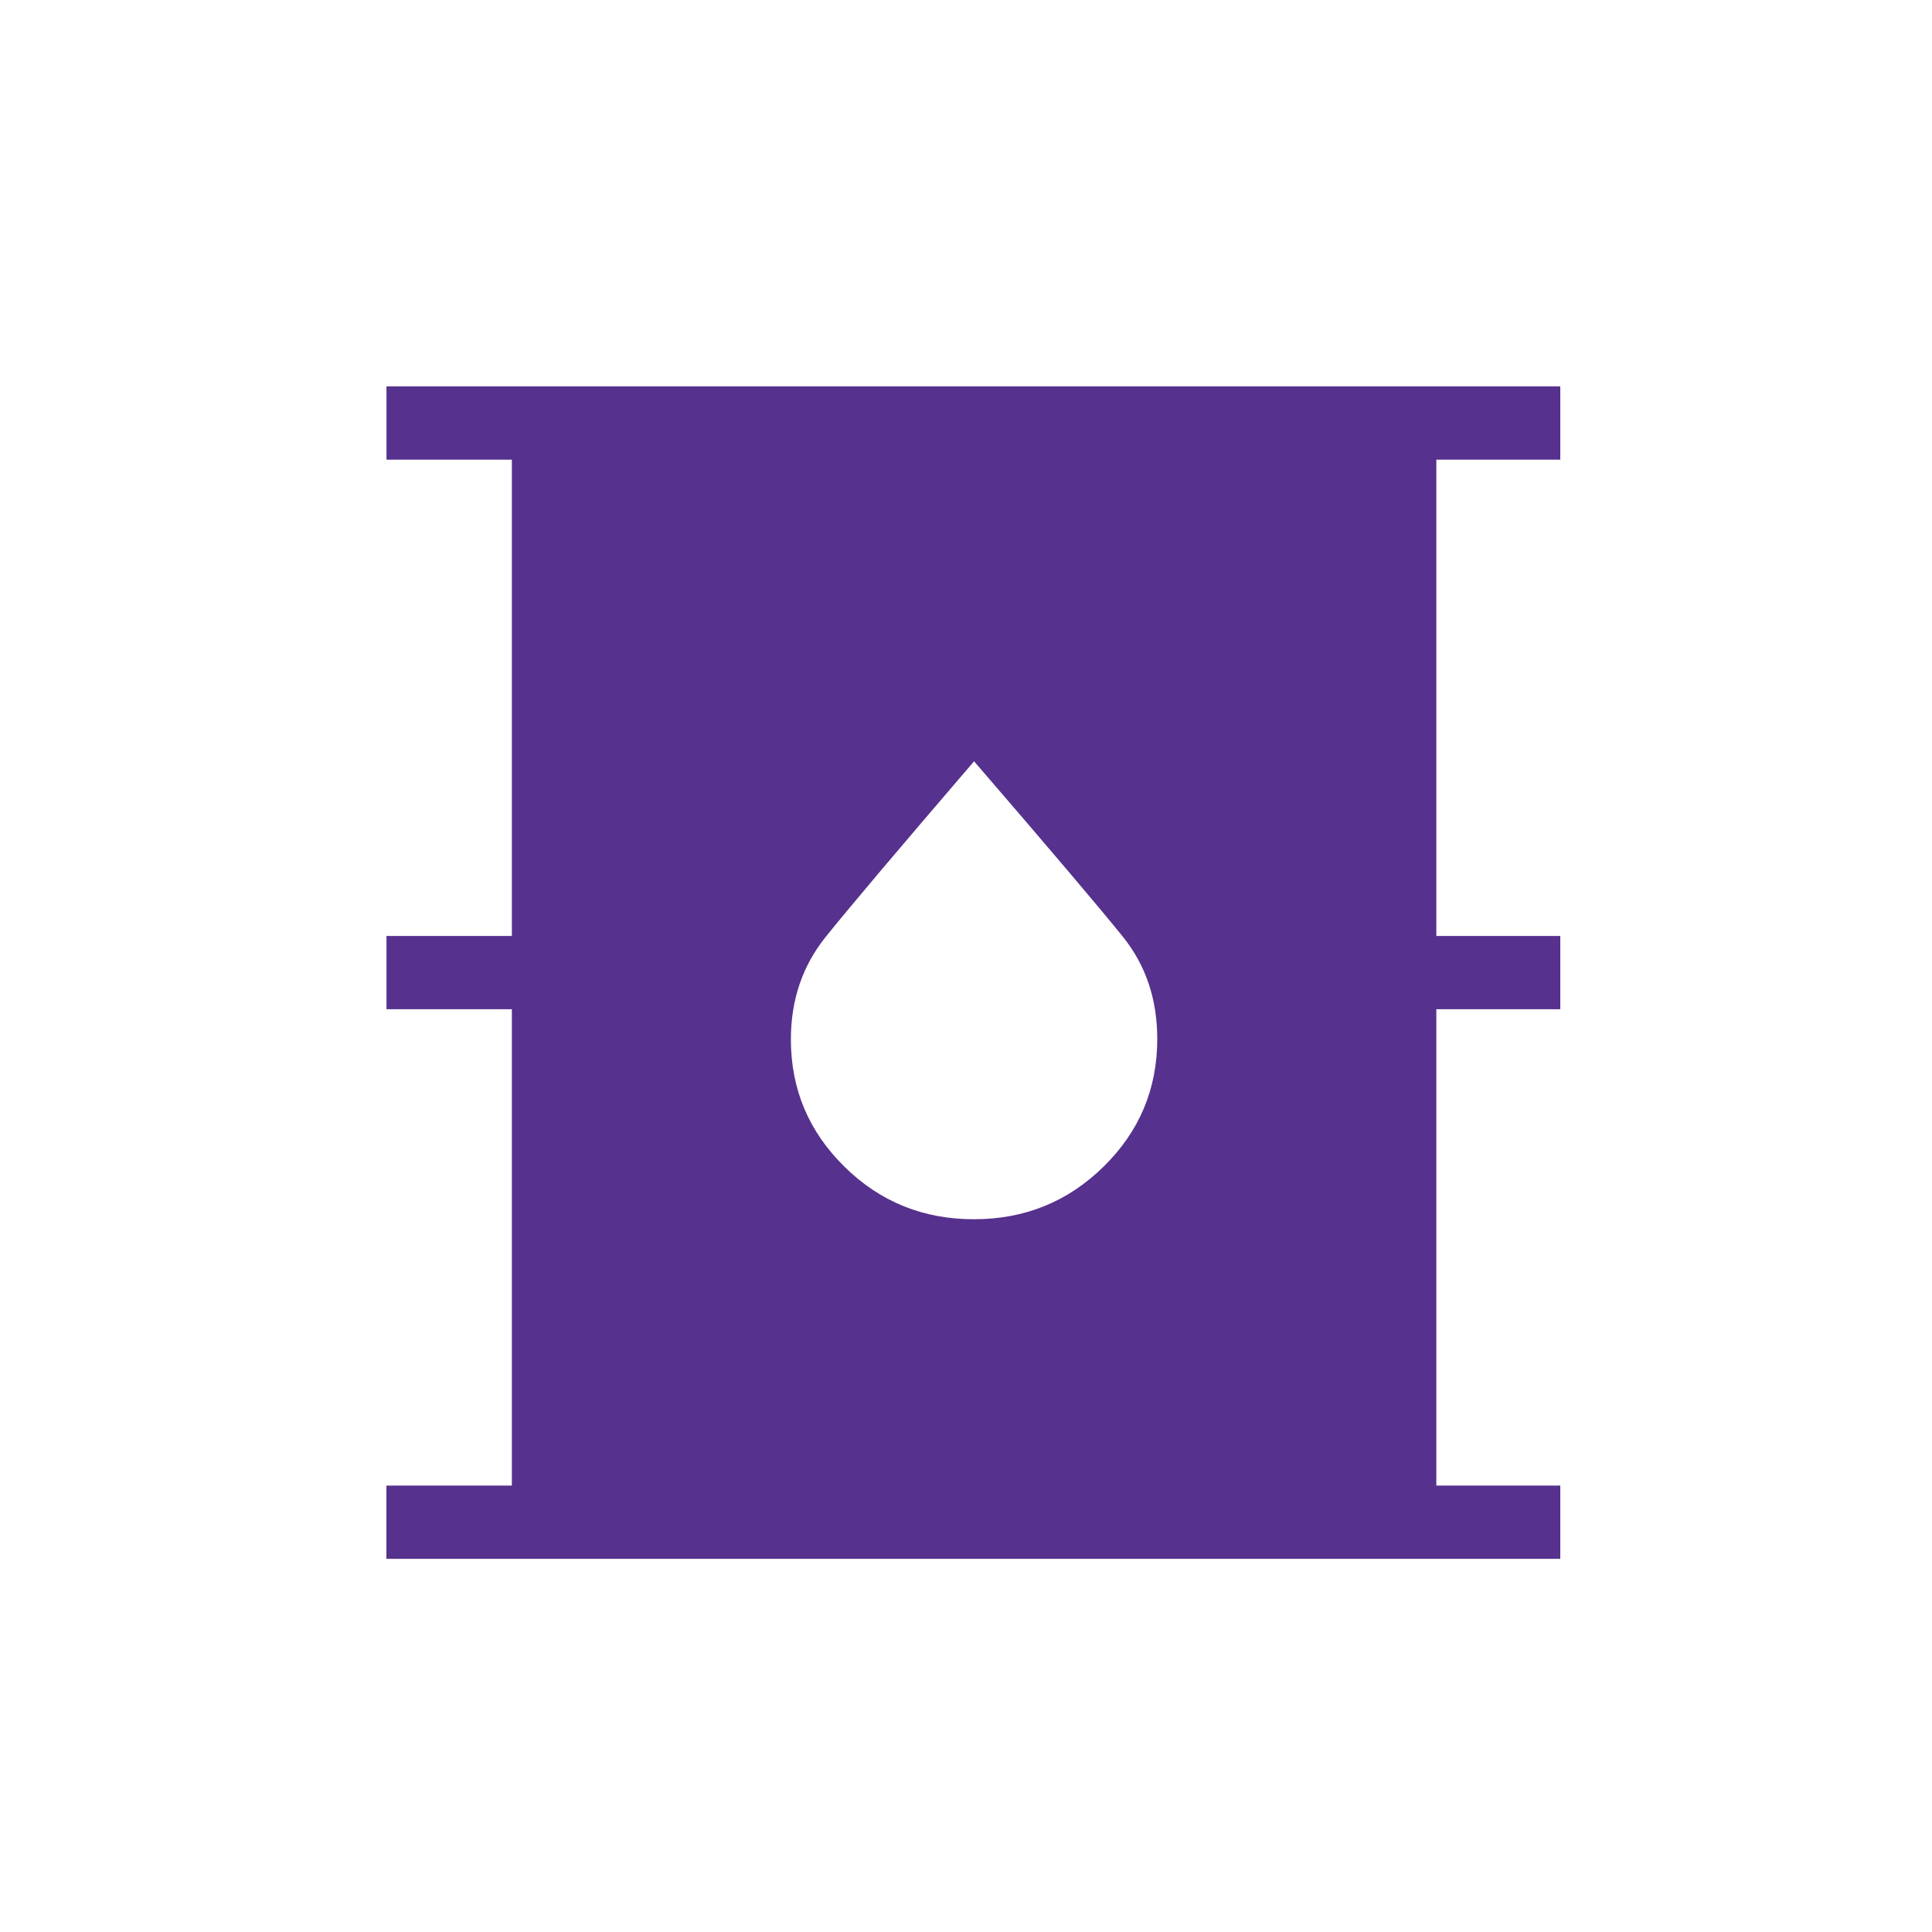 <svg width="50" height="50" viewBox="0 0 50 50" fill="none" xmlns="http://www.w3.org/2000/svg">
<path d="M10 40.342V38.446H13.247V26.119H10.002V24.223H13.247V11.896H10.002V10H40.38V11.896H37.172V24.223H40.38V26.119H37.172V38.446H40.38V40.342H10ZM25.205 31.554C26.52 31.554 27.64 31.099 28.564 30.189C29.488 29.281 29.95 28.181 29.95 26.889C29.95 25.863 29.654 24.981 29.061 24.244C28.468 23.507 27.184 21.993 25.209 19.702C23.252 21.981 21.973 23.495 21.371 24.244C20.769 24.992 20.468 25.877 20.468 26.899C20.468 28.186 20.929 29.283 21.851 30.191C22.771 31.1 23.889 31.554 25.205 31.554Z" fill="#56318D"/>
</svg>
